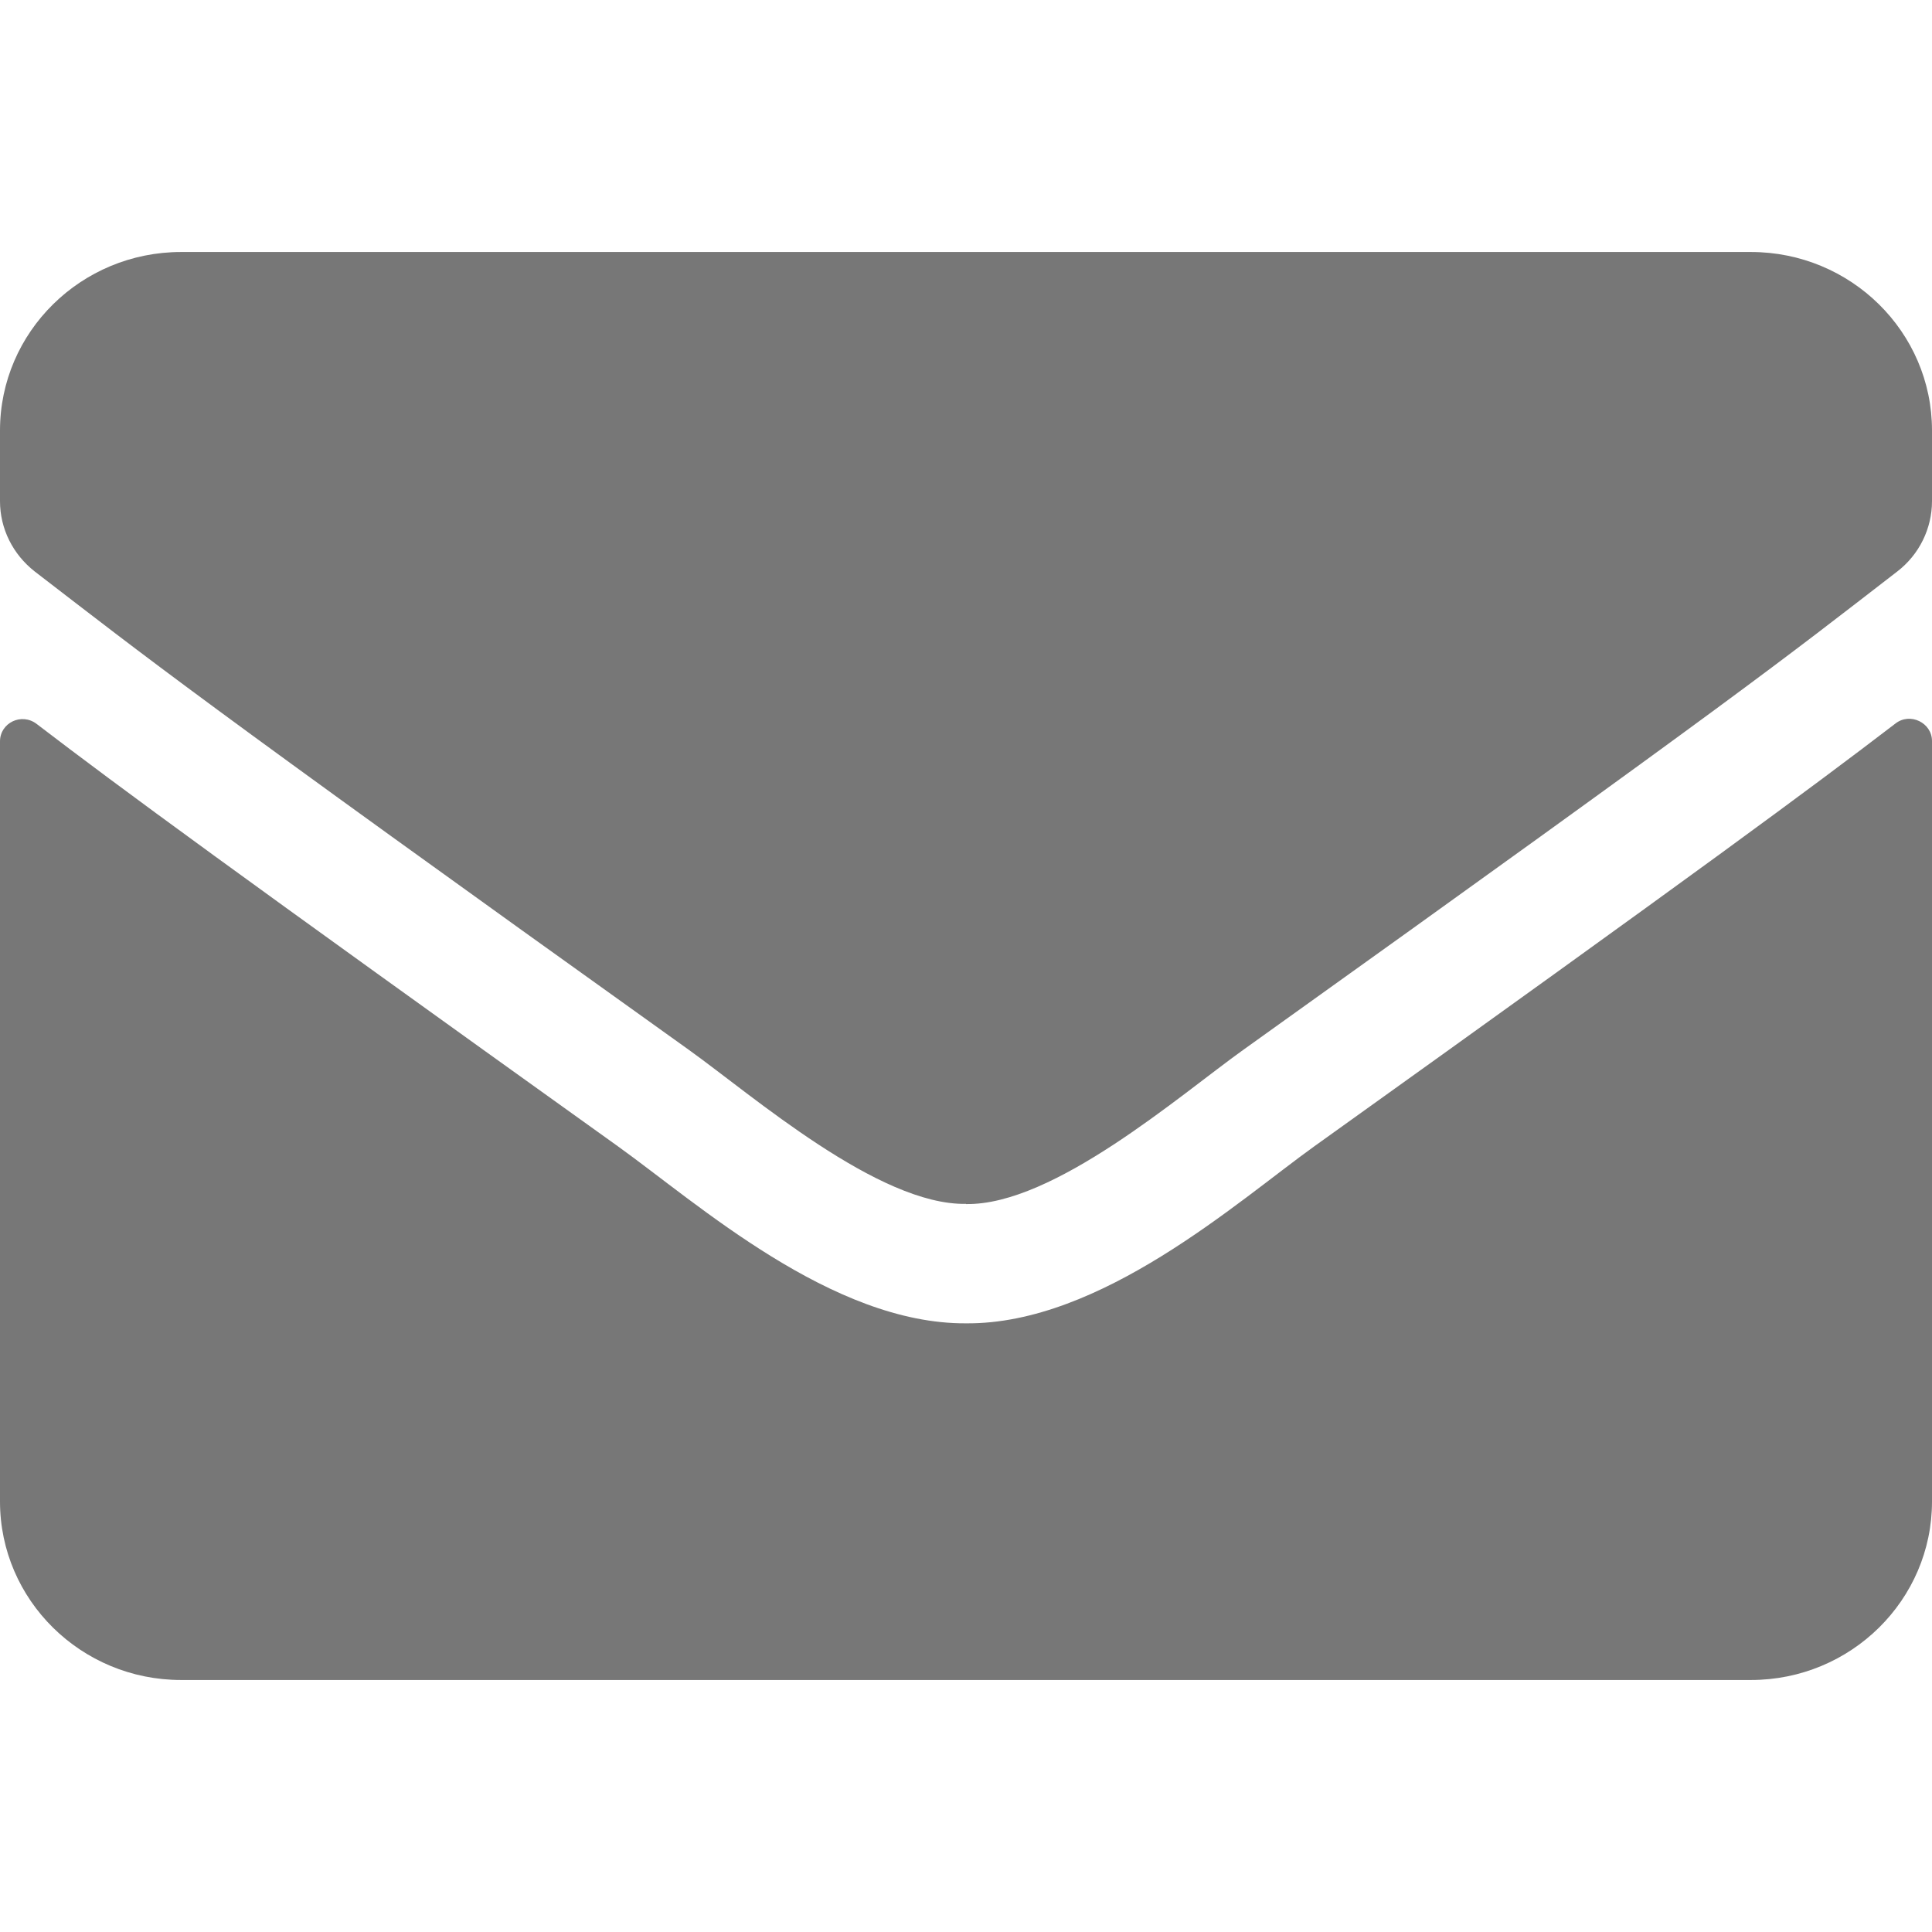 <svg width="23" height="23" viewBox="0 0 23 23" fill="none" xmlns="http://www.w3.org/2000/svg"><path d="M22.564 8.614c.175-.138.436-.01.436.208v9.053C23 19.048 22.034 20 20.844 20H2.156C.966 20 0 19.048 0 17.875V8.826c0-.221.256-.345.436-.208 1.006.77 2.34 1.749 6.922 5.03.948.68 2.547 2.115 4.142 2.106 1.604.014 3.234-1.452 4.146-2.107 4.582-3.28 5.912-4.263 6.918-5.033zM11.5 14.334c1.042.017 2.543-1.293 3.297-1.833 5.961-4.264 6.415-4.636 7.79-5.698.26-.2.413-.51.413-.837v-.841C23 3.952 22.034 3 20.844 3H2.156C.966 3 0 3.952 0 5.125v.841c0 .328.153.633.413.837C1.788 7.86 2.242 8.237 8.203 12.5c.754.54 2.255 1.85 3.297 1.832z" fill="#777"/></svg>